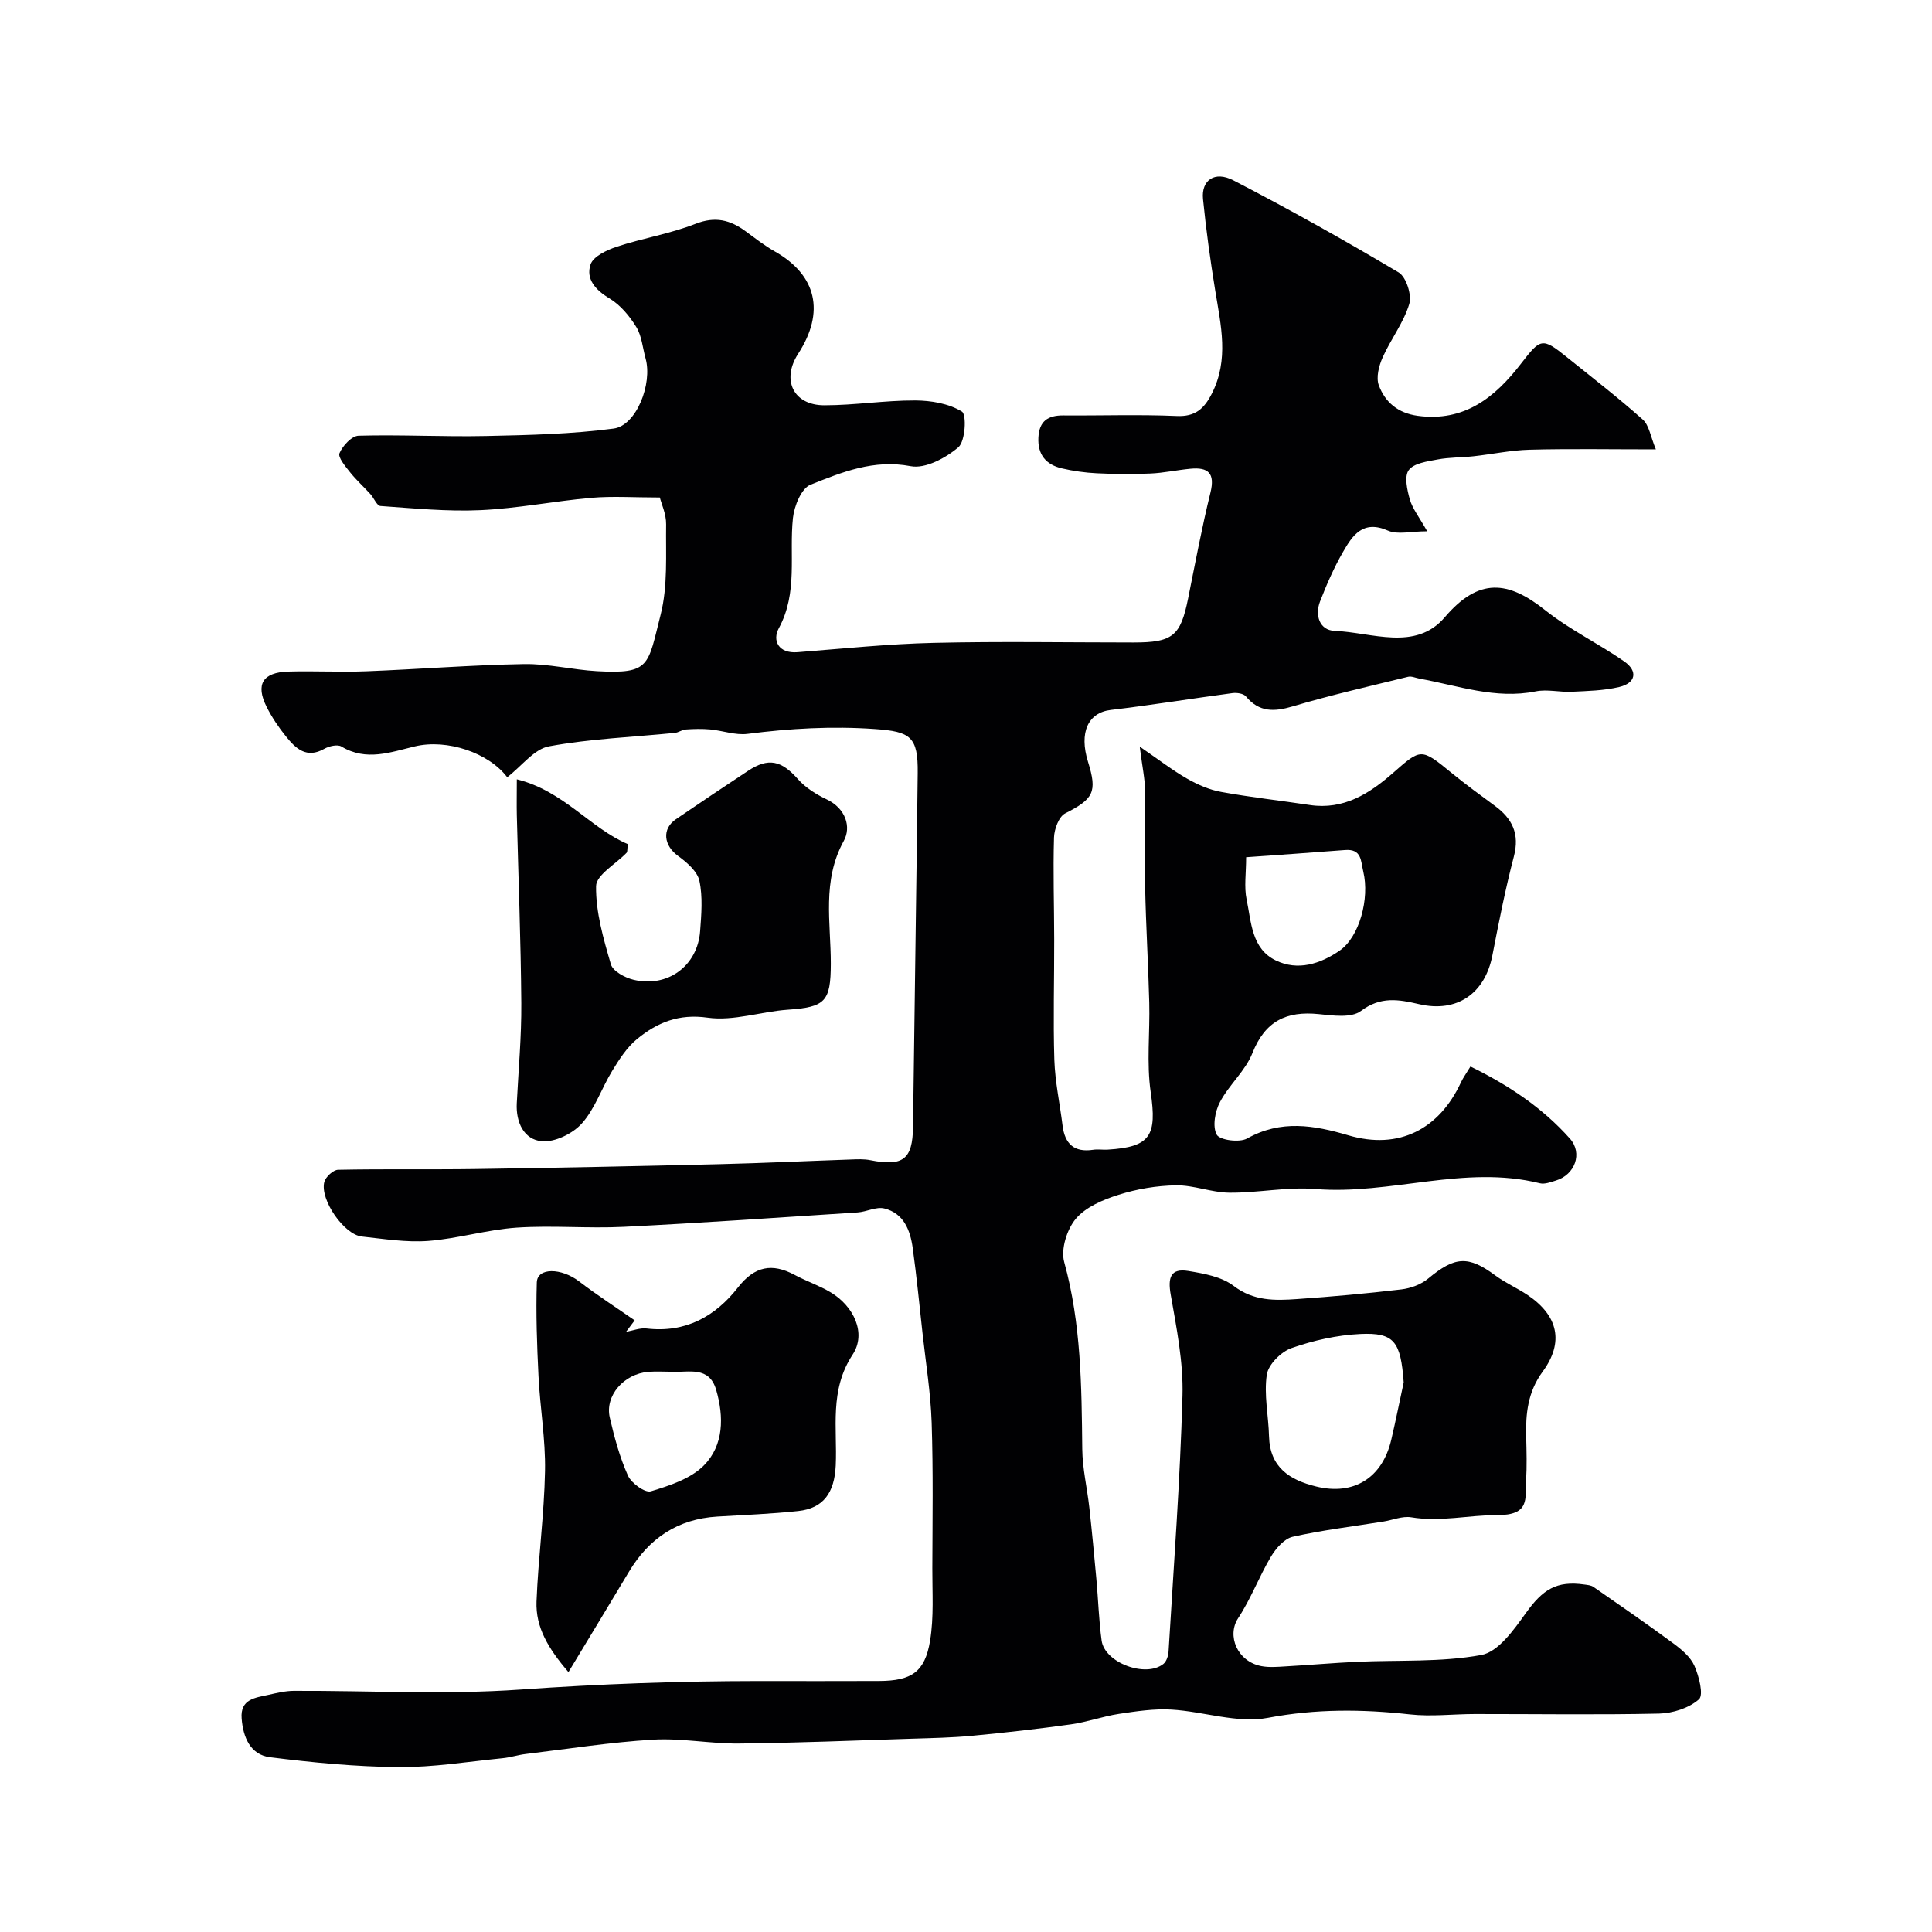 <svg enable-background="new 0 0 400 400" viewBox="0 0 400 400" xmlns="http://www.w3.org/2000/svg"><g fill="#010103"><path d="m105.01 160.92c-3.83-5.07-12.43-7.98-19.11-6.39-5.01 1.19-10.07 3.14-15.21.03-.81-.49-2.55-.09-3.54.47-3.69 2.1-5.93-.06-7.94-2.56-1.53-1.89-2.92-3.96-4.01-6.13-2.33-4.65-.81-7.14 4.49-7.3 5.38-.16 10.77.15 16.15-.06 10.88-.42 21.75-1.3 32.63-1.49 5.04-.09 10.09 1.19 15.15 1.47 11.05.61 10.47-1.13 13.15-11.67 1.52-5.97 1.05-12.47 1.14-18.74.03-2.12-.98-4.26-1.3-5.55-5.38 0-9.81-.31-14.18.07-7.66.67-15.26 2.2-22.93 2.55-6.89.32-13.83-.38-20.73-.86-.75-.05-1.35-1.66-2.09-2.47-1.39-1.53-2.94-2.92-4.22-4.53-.96-1.21-2.53-3.07-2.17-3.93.65-1.54 2.54-3.58 3.96-3.62 8.81-.24 17.63.25 26.44.06 8.8-.19 17.65-.39 26.36-1.54 4.71-.62 8.07-9.29 6.61-14.51-.61-2.19-.78-4.64-1.92-6.51-1.39-2.27-3.29-4.56-5.53-5.91-2.91-1.75-4.95-4.01-3.95-7.03.55-1.67 3.36-3 5.41-3.68 5.38-1.78 11.08-2.69 16.33-4.75 4.08-1.6 7.17-.81 10.37 1.54 1.97 1.45 3.91 2.97 6.03 4.17 8.68 4.91 10.46 12.54 4.84 21.21-3.49 5.39-.98 10.66 5.44 10.65 6.26 0 12.51-1.02 18.77-1 3.3.01 6.99.63 9.7 2.3 1.01.62.72 6.15-.73 7.39-2.61 2.23-6.85 4.5-9.86 3.92-7.67-1.47-14.23 1.24-20.78 3.85-1.87.75-3.35 4.41-3.61 6.88-.81 7.62 1.08 15.45-2.93 22.83-1.36 2.5-.1 5.26 3.87 4.95 9.36-.73 18.73-1.71 28.11-1.93 13.82-.33 27.66-.08 41.49-.08 8.08 0 9.7-1.34 11.26-9.04 1.48-7.34 2.85-14.72 4.64-21.99.99-4.03-.46-5.29-4.14-4.94-2.77.26-5.52.87-8.29.99-3.68.16-7.39.13-11.07-.05-2.44-.12-4.9-.46-7.28-1.02-3.26-.77-5.02-2.82-4.84-6.39.17-3.39 1.96-4.59 5.15-4.57 7.83.06 15.68-.22 23.49.12 3.84.17 5.66-1.5 7.25-4.6 3.61-7.07 1.89-14.18.72-21.37-1.02-6.29-1.9-12.62-2.53-18.96-.38-3.87 2.39-5.88 6.29-3.86 11.59 6 23 12.39 34.21 19.06 1.57.93 2.77 4.69 2.2 6.55-1.18 3.89-3.84 7.3-5.52 11.08-.77 1.73-1.38 4.13-.78 5.74 1.3 3.5 3.95 5.76 8.05 6.32 9.67 1.31 16.02-3.84 21.35-10.75 4.09-5.29 4.38-5.54 9.51-1.41 5.29 4.26 10.68 8.42 15.74 12.94 1.33 1.19 1.61 3.55 2.71 6.17-9.42 0-17.76-.15-26.09.07-3.9.1-7.79.93-11.69 1.36-2.47.27-4.99.2-7.41.66-2.12.4-4.9.76-5.97 2.2-.96 1.28-.34 4.11.22 6.07.55 1.92 1.91 3.6 3.6 6.6-3.43 0-6.13.74-8.12-.14-5.21-2.3-7.37 1.02-9.35 4.48-1.86 3.24-3.37 6.7-4.72 10.19-1.12 2.9-.07 5.95 2.99 6.08 7.75.31 16.77 4.29 22.83-2.81 7.06-8.27 13.11-7.59 20.79-1.47 5.06 4.03 11.04 6.9 16.38 10.62 2.85 1.99 2.41 4.46-1.03 5.28-3.19.76-6.55.83-9.85.99-2.48.12-5.07-.56-7.45-.08-8.34 1.68-16.1-1.2-24.04-2.63-.8-.14-1.66-.56-2.38-.39-7.98 1.96-16 3.78-23.87 6.12-3.87 1.15-6.95 1.26-9.72-2.06-.5-.6-1.88-.8-2.78-.68-8.41 1.12-16.8 2.49-25.22 3.49-4.66.56-6.59 4.64-4.68 10.76 1.95 6.26 1.12 7.67-4.73 10.65-1.32.67-2.26 3.26-2.32 4.99-.21 7.03.03 14.08.04 21.12.02 8.31-.23 16.62.03 24.92.15 4.55 1.14 9.06 1.7 13.6.47 3.79 2.39 5.61 6.33 5.02.98-.15 2 .03 3-.03 8.91-.54 10.23-2.89 8.92-11.9-.88-6.07-.14-12.37-.3-18.56-.2-7.94-.69-15.87-.85-23.8-.14-6.66.11-13.32 0-19.98-.04-2.5-.59-4.99-1.12-9.2 4.03 2.76 6.79 4.91 9.8 6.63 2.18 1.24 4.61 2.31 7.06 2.75 6.09 1.11 12.25 1.79 18.37 2.71 7 1.05 12.36-2.38 17.2-6.63 5.8-5.09 5.78-5.22 12.09-.05 2.91 2.38 5.96 4.61 8.99 6.84 3.63 2.66 5.18 5.81 3.95 10.5-1.77 6.75-3.12 13.63-4.45 20.48-1.53 7.87-7.29 11.92-15.17 10.09-4.27-.99-7.98-1.65-12.06 1.42-1.97 1.48-5.79.94-8.7.64-6.7-.69-11.13 1.44-13.75 8.07-1.46 3.69-4.85 6.57-6.73 10.16-1.02 1.93-1.57 5.06-.66 6.73.63 1.14 4.7 1.68 6.28.8 7-3.94 13.88-2.76 20.93-.68 10.6 3.13 18.88-1.33 23.35-10.94.47-1.01 1.15-1.93 1.97-3.29 7.86 3.84 14.88 8.51 20.58 14.91 2.72 3.04 1.06 7.49-2.87 8.69-1.08.33-2.33.82-3.34.57-15.6-3.88-30.92 2.46-46.47 1.19-5.88-.48-11.88.82-17.82.76-3.69-.03-7.37-1.58-11.04-1.52-3.99.06-8.1.75-11.9 1.96-3.21 1.01-6.8 2.53-8.85 4.97-1.84 2.19-3.13 6.31-2.4 8.95 3.52 12.75 3.6 25.7 3.74 38.71.04 4.06 1.02 8.1 1.47 12.16.54 4.9 1 9.81 1.45 14.72.39 4.26.51 8.55 1.09 12.79.64 4.59 9.12 7.75 12.79 4.83.65-.52 1.02-1.7 1.07-2.61 1.06-17.63 2.39-35.26 2.88-52.9.2-6.97-1.23-14.04-2.44-20.97-.61-3.49-.04-5.48 3.63-4.88 3.25.53 6.91 1.19 9.4 3.09 4.16 3.17 8.56 3.05 13.12 2.73 7.21-.5 14.42-1.15 21.6-2 1.94-.23 4.11-1.03 5.59-2.27 5.51-4.58 8.27-4.77 13.87-.62 2.08 1.54 4.52 2.6 6.68 4.05 6.34 4.27 7.59 9.78 3.11 15.88-3.07 4.18-3.53 8.7-3.4 13.53.08 3 .16 6.01-.02 9-.22 3.73.9 7.19-6.04 7.16-5.78-.03-11.71 1.46-17.74.45-1.82-.3-3.83.57-5.76.88-6.27 1.01-12.6 1.76-18.78 3.15-1.75.4-3.49 2.42-4.51 4.13-2.45 4.12-4.14 8.71-6.77 12.7-2.41 3.65-.2 8.99 4.78 9.95 1.61.31 3.33.16 4.99.06 4.95-.28 9.88-.72 14.83-.95 8.6-.4 17.35.13 25.73-1.41 3.51-.64 6.73-5.21 9.19-8.64 3.51-4.92 6.36-6.78 12.16-5.95.63.09 1.36.14 1.86.49 5.55 3.85 11.12 7.69 16.55 11.7 1.71 1.26 3.56 2.81 4.37 4.66.94 2.14 1.93 6.01.93 6.91-2.05 1.82-5.41 2.89-8.25 2.96-12.7.28-25.4.08-38.11.09-4.49 0-9.03.57-13.46.08-9.87-1.09-19.49-1.18-29.43.71-6.31 1.2-13.28-1.32-19.98-1.71-3.59-.21-7.27.35-10.85.89-3.35.51-6.6 1.7-9.95 2.17-6.8.95-13.64 1.72-20.48 2.37-4.12.39-8.27.47-12.42.6-11.93.38-23.86.88-35.79 1-5.95.06-11.93-1.15-17.84-.8-8.82.53-17.58 1.91-26.36 2.97-1.61.19-3.18.72-4.78.87-7.19.71-14.4 1.91-21.59 1.84-8.86-.08-17.74-.94-26.54-2.04-4.1-.51-5.59-4.15-5.89-8.04-.31-4.02 2.83-4.28 5.54-4.88 1.73-.39 3.51-.82 5.26-.83 15.66-.06 31.39.83 46.98-.27 16.37-1.16 32.71-1.75 49.09-1.76 8.37 0 16.74.03 25.1-.01 6.71-.03 9.49-1.84 10.56-8.32.81-4.9.45-10.01.47-15.02.03-10.05.19-20.11-.14-30.15-.21-6.21-1.22-12.4-1.9-18.59-.64-5.86-1.22-11.73-2.02-17.56-.51-3.68-1.85-7.19-5.87-8.19-1.68-.42-3.68.7-5.56.82-16.12 1.05-32.24 2.17-48.38 2.98-7.39.37-14.83-.33-22.21.17-6.13.42-12.16 2.28-18.28 2.75-4.54.34-9.19-.42-13.76-.91-3.66-.39-8.7-7.61-7.77-11.29.27-1.05 1.85-2.51 2.85-2.53 9.52-.2 19.05-.02 28.57-.16 16.78-.25 33.55-.59 50.33-1 9.1-.22 18.2-.66 27.3-.97 1.33-.05 2.7-.12 3.98.14 6.8 1.36 8.77-.17 8.86-6.84.31-24.43.69-48.86.97-73.3.09-7.54-1.48-8.6-8.85-9.12-8.87-.63-17.6-.13-26.38 1-2.5.32-5.15-.68-7.74-.92-1.67-.15-3.37-.11-5.05.01-.78.05-1.51.64-2.29.71-8.67.87-17.43 1.2-25.96 2.77-3.1.52-5.63 4.02-8.72 6.41zm185.61 125.29c-.62-8.43-1.92-10.36-9-10.02-4.8.23-9.69 1.33-14.23 2.92-2.16.76-4.8 3.4-5.11 5.5-.62 4.14.35 8.5.46 12.77.17 6.45 4.3 9.05 9.78 10.39 7.75 1.9 13.66-1.77 15.52-9.65.93-3.96 1.72-7.94 2.58-11.91zm-32.62-108.73c0 3.31-.45 6.14.1 8.76.97 4.64 1 10.17 6.04 12.61 4.56 2.21 9.19.73 13.19-2.01 4.13-2.83 6.26-10.82 4.93-16.35-.54-2.26-.3-4.78-3.8-4.5-6.83.54-13.67 1-20.46 1.49z"/><path d="m107 161.35c9.69 2.39 15.22 10.13 22.99 13.42-.15 1.16-.07 1.59-.25 1.78-2.21 2.32-6.3 4.59-6.33 6.92-.08 5.4 1.53 10.91 3.07 16.19.42 1.43 2.92 2.77 4.69 3.19 7.06 1.69 13.25-2.88 13.78-10.05.26-3.48.57-7.11-.15-10.45-.43-1.96-2.61-3.82-4.42-5.14-2.97-2.16-3.39-5.58-.45-7.59 4.95-3.38 9.92-6.71 14.92-10.01 4.25-2.82 6.93-2.16 10.35 1.7 1.57 1.77 3.77 3.16 5.93 4.18 3.99 1.88 5.15 5.75 3.56 8.62-4.55 8.28-2.67 16.89-2.68 25.43-.02 7.9-1.18 8.96-8.93 9.51-5.55.39-11.22 2.4-16.55 1.65-6.03-.86-10.47 1.01-14.64 4.42-2.1 1.72-3.68 4.2-5.13 6.57-2.2 3.59-3.56 7.84-6.29 10.9-1.89 2.12-5.61 3.94-8.31 3.69-3.68-.34-5.37-3.9-5.17-7.84.35-6.92.99-13.85.94-20.77-.1-12.97-.61-25.94-.93-38.91-.05-2.14 0-4.28 0-7.41z"/><path d="m129.62 275.74c1.42-.25 2.88-.85 4.25-.69 8.05.95 14.23-2.49 18.92-8.5 3.45-4.41 7.05-5.11 11.76-2.58 2.44 1.31 5.11 2.2 7.47 3.62 4.72 2.84 7.42 8.44 4.52 12.85-4.88 7.41-3.16 15.22-3.51 22.96-.26 5.69-2.57 8.88-7.76 9.44-5.57.6-11.17.81-16.77 1.15-8.17.49-14.13 4.49-18.28 11.42-3.98 6.65-8 13.28-12.53 20.78-4.21-4.9-6.81-9.3-6.61-14.61.35-9.02 1.59-18.02 1.76-27.03.12-6.54-1.03-13.1-1.35-19.66-.32-6.45-.55-12.93-.35-19.38.1-3.11 5.06-3.04 8.77-.2s7.65 5.38 11.49 8.06c-.6.79-1.19 1.58-1.78 2.37zm9.57 8.27c-1.66 0-3.33-.12-4.98.02-5.06.42-9.01 4.95-7.96 9.47.94 4.08 2.05 8.2 3.76 12.01.7 1.57 3.54 3.62 4.74 3.25 3.89-1.18 8.26-2.6 10.99-5.37 4.12-4.19 4.16-10.04 2.53-15.65-1.46-4.96-5.62-3.56-9.08-3.73z"/></g></svg>
